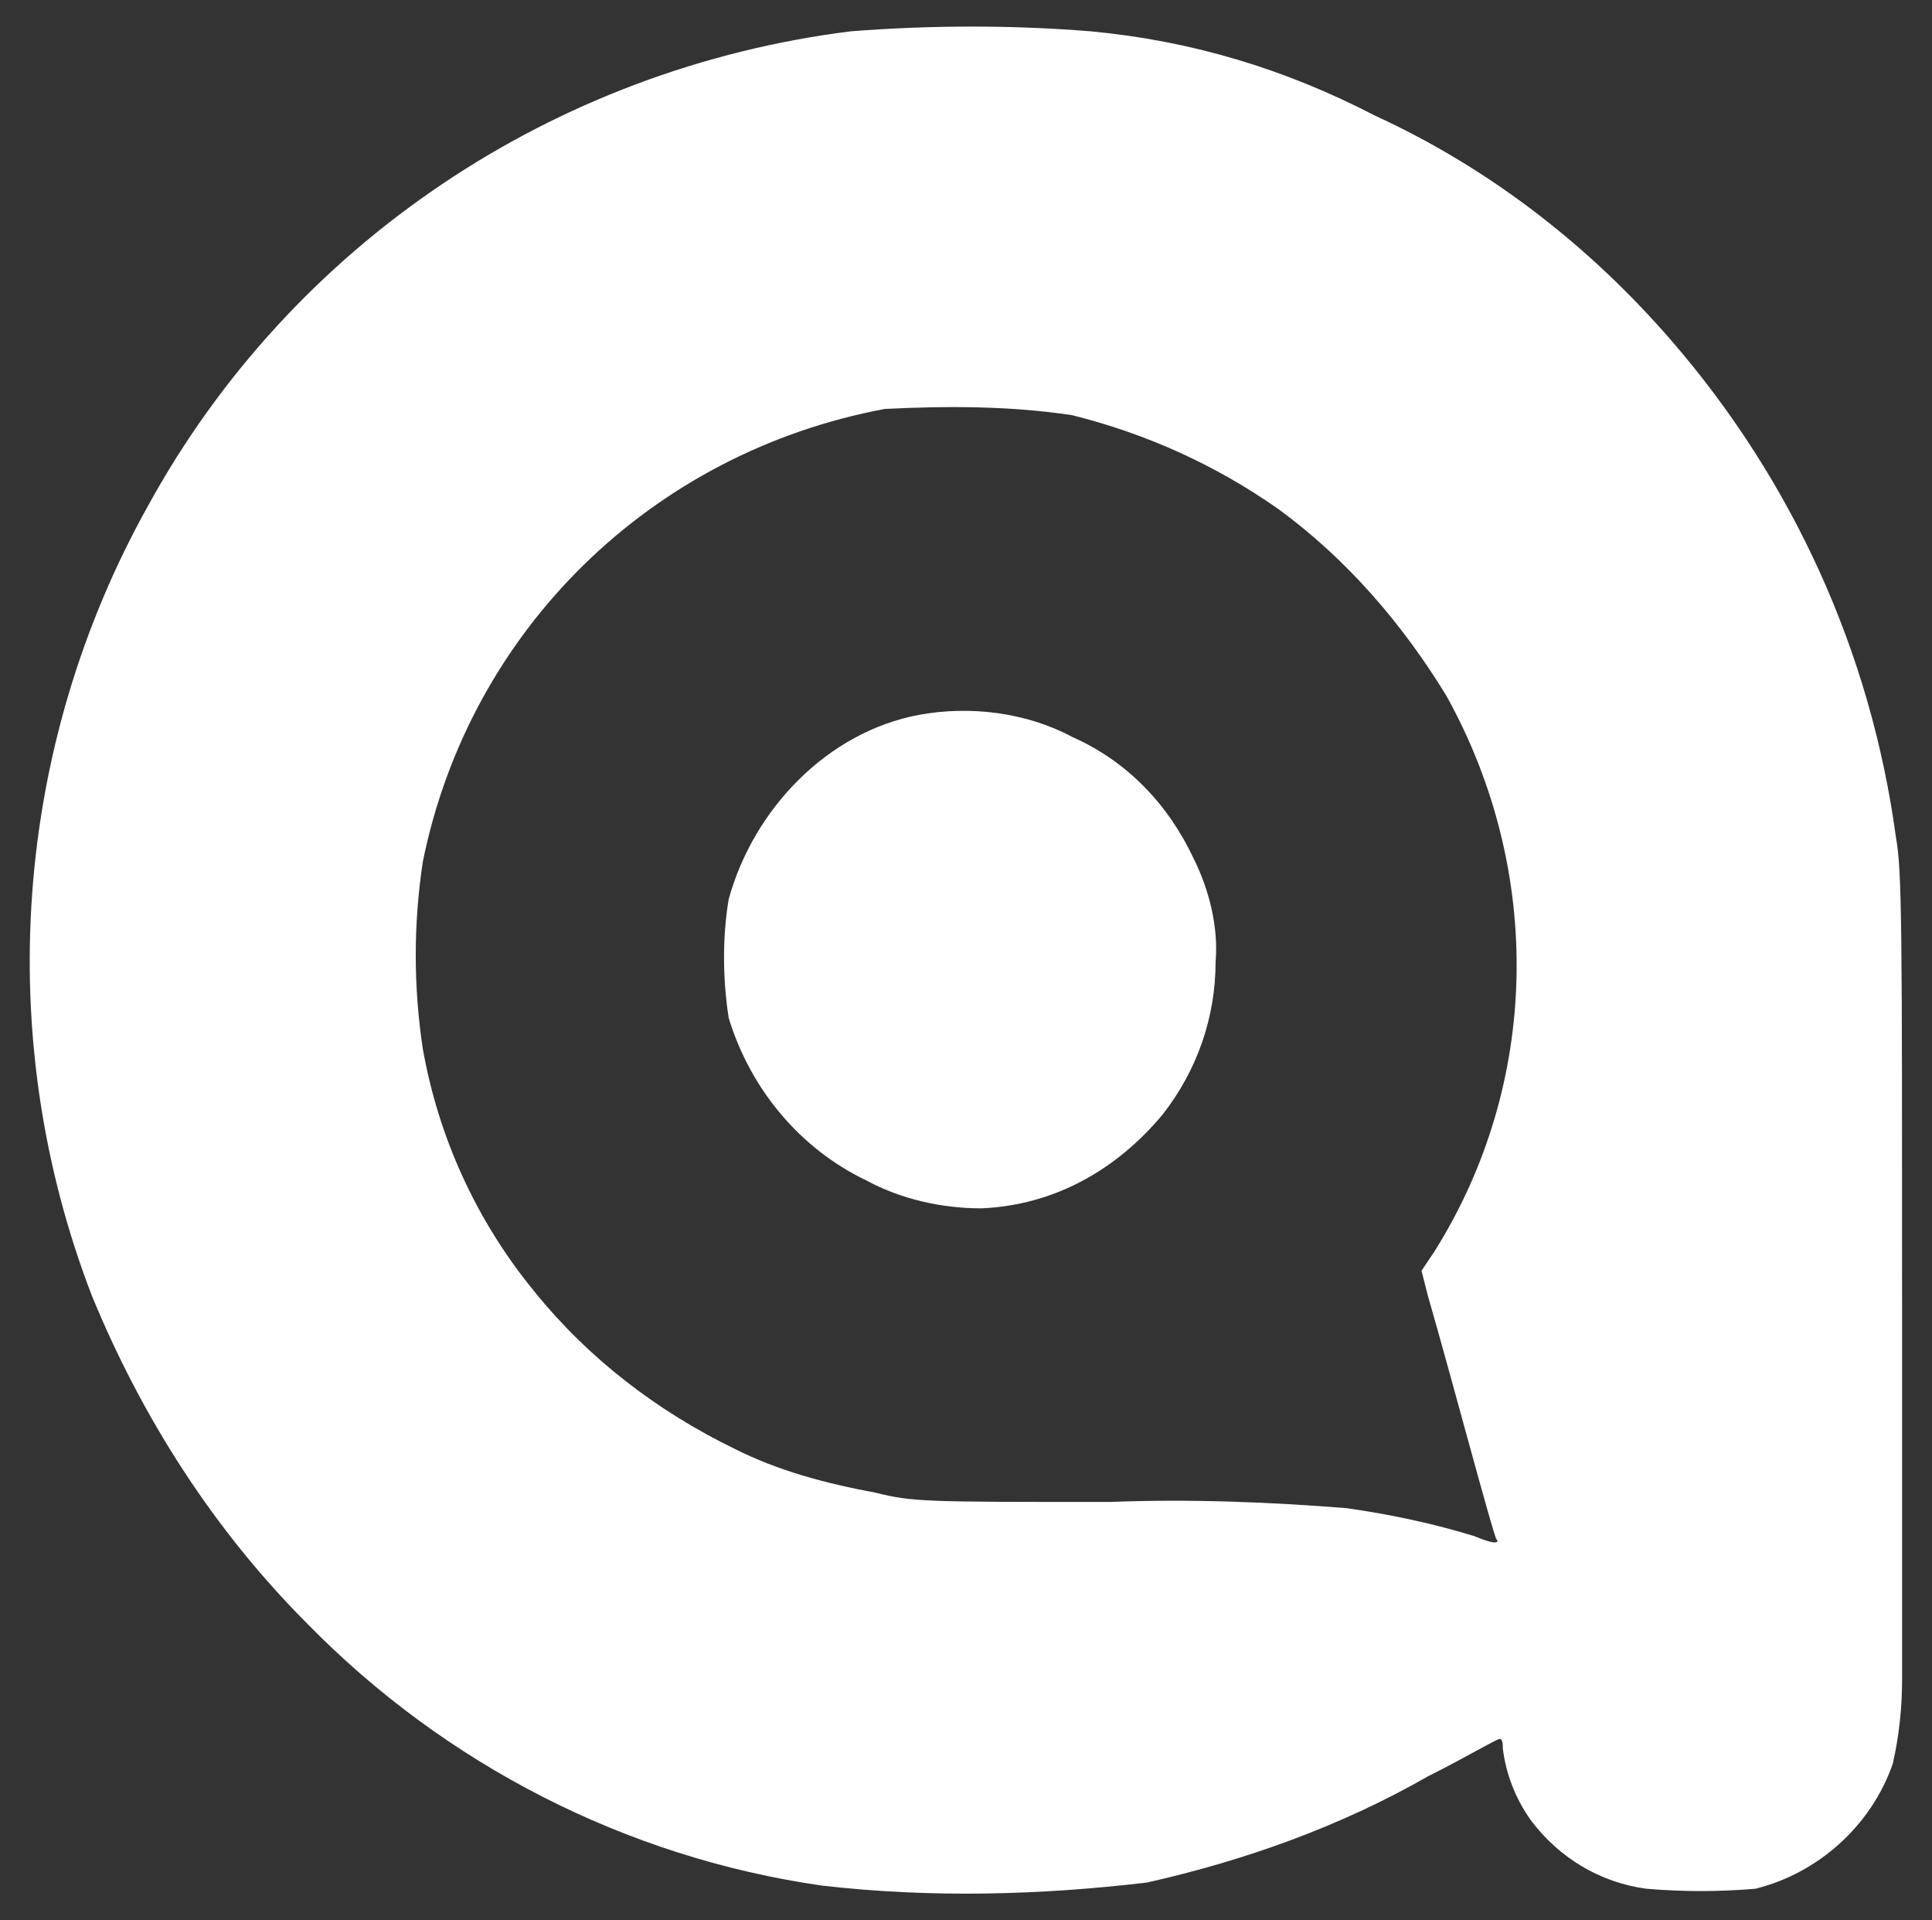 <?xml version="1.0" encoding="iso-8859-1"?>
<!-- Generator: Adobe Illustrator 16.0.0, SVG Export Plug-In . SVG Version: 6.00 Build 0)  -->
<!DOCTYPE svg PUBLIC "-//W3C//DTD SVG 1.1//EN" "http://www.w3.org/Graphics/SVG/1.1/DTD/svg11.dtd">
<svg version="1.1" id="Layer_1" xmlns="http://www.w3.org/2000/svg" xmlns:xlink="http://www.w3.org/1999/xlink" x="0px" y="0px"
	 width="13.689px" height="13.603px" viewBox="0 0 13.689 13.603" style="enable-background:new 0 0 13.689 13.603;"
	 xml:space="preserve">
<rect x="0" y="0" width="13.689" height="13.603" fill="#333333" stroke="none"/>
<g>
	<path style="fill:#FFFFFF;" d="M6.026,0.222C3.925,0.486,2.067,1.726,1.049,3.583C0.098,5.286-0.057,7.343,0.651,9.179
		c0.354,0.862,0.863,1.659,1.526,2.323c0.973,0.994,2.256,1.657,3.65,1.856c0.774,0.089,1.548,0.067,2.3-0.022
		c0.686-0.154,1.371-0.397,1.99-0.752c0.266-0.133,0.486-0.265,0.509-0.265s0.022,0.044,0.022,0.066
		c0.021,0.177,0.088,0.354,0.198,0.509c0.199,0.265,0.487,0.441,0.819,0.486c0.265,0.022,0.508,0.022,0.773,0
		c0.442-0.11,0.818-0.442,0.973-0.885c0.045-0.198,0.066-0.397,0.066-0.597V9.268c0-2.721,0-3.097-0.044-3.34
		c-0.177-1.305-0.729-2.521-1.592-3.517C11.267,1.748,10.56,1.194,9.74,0.818C9.1,0.486,8.436,0.288,7.729,0.222
		C7.176,0.177,6.601,0.177,6.026,0.222 M7.596,2.941c0.531,0.133,1.018,0.354,1.46,0.664c0.486,0.354,0.884,0.818,1.194,1.327
		c0.686,1.238,0.664,2.742-0.088,3.936l-0.09,0.134l0.045,0.177c0.154,0.53,0.465,1.703,0.486,1.725
		c0.022,0.022,0,0.045-0.154-0.021c-0.287-0.089-0.598-0.155-0.907-0.199c-0.554-0.044-1.106-0.066-1.681-0.044
		c-1.306,0-1.394,0-1.659-0.066c-0.354-0.066-0.686-0.154-0.996-0.31C4.654,9.996,4.168,9.621,3.792,9.156
		c-0.42-0.509-0.686-1.105-0.796-1.725c-0.067-0.442-0.067-0.885,0-1.327C3.327,4.468,4.61,3.207,6.269,2.897
		C6.711,2.875,7.154,2.875,7.596,2.941"/>
	<path style="fill:#FFFFFF;" d="M6.512,5.064C5.864,5.185,5.34,5.729,5.163,6.37c-0.044,0.265-0.044,0.553,0,0.841
		c0.155,0.508,0.509,0.928,0.973,1.15C6.379,8.493,6.667,8.56,6.954,8.56c0.509-0.022,0.951-0.266,1.283-0.664
		c0.243-0.31,0.376-0.685,0.376-1.084c0.021-0.243-0.045-0.508-0.155-0.729C8.281,5.706,7.994,5.396,7.596,5.22
		C7.264,5.043,6.866,4.999,6.512,5.064z"/>
</g>
</svg>